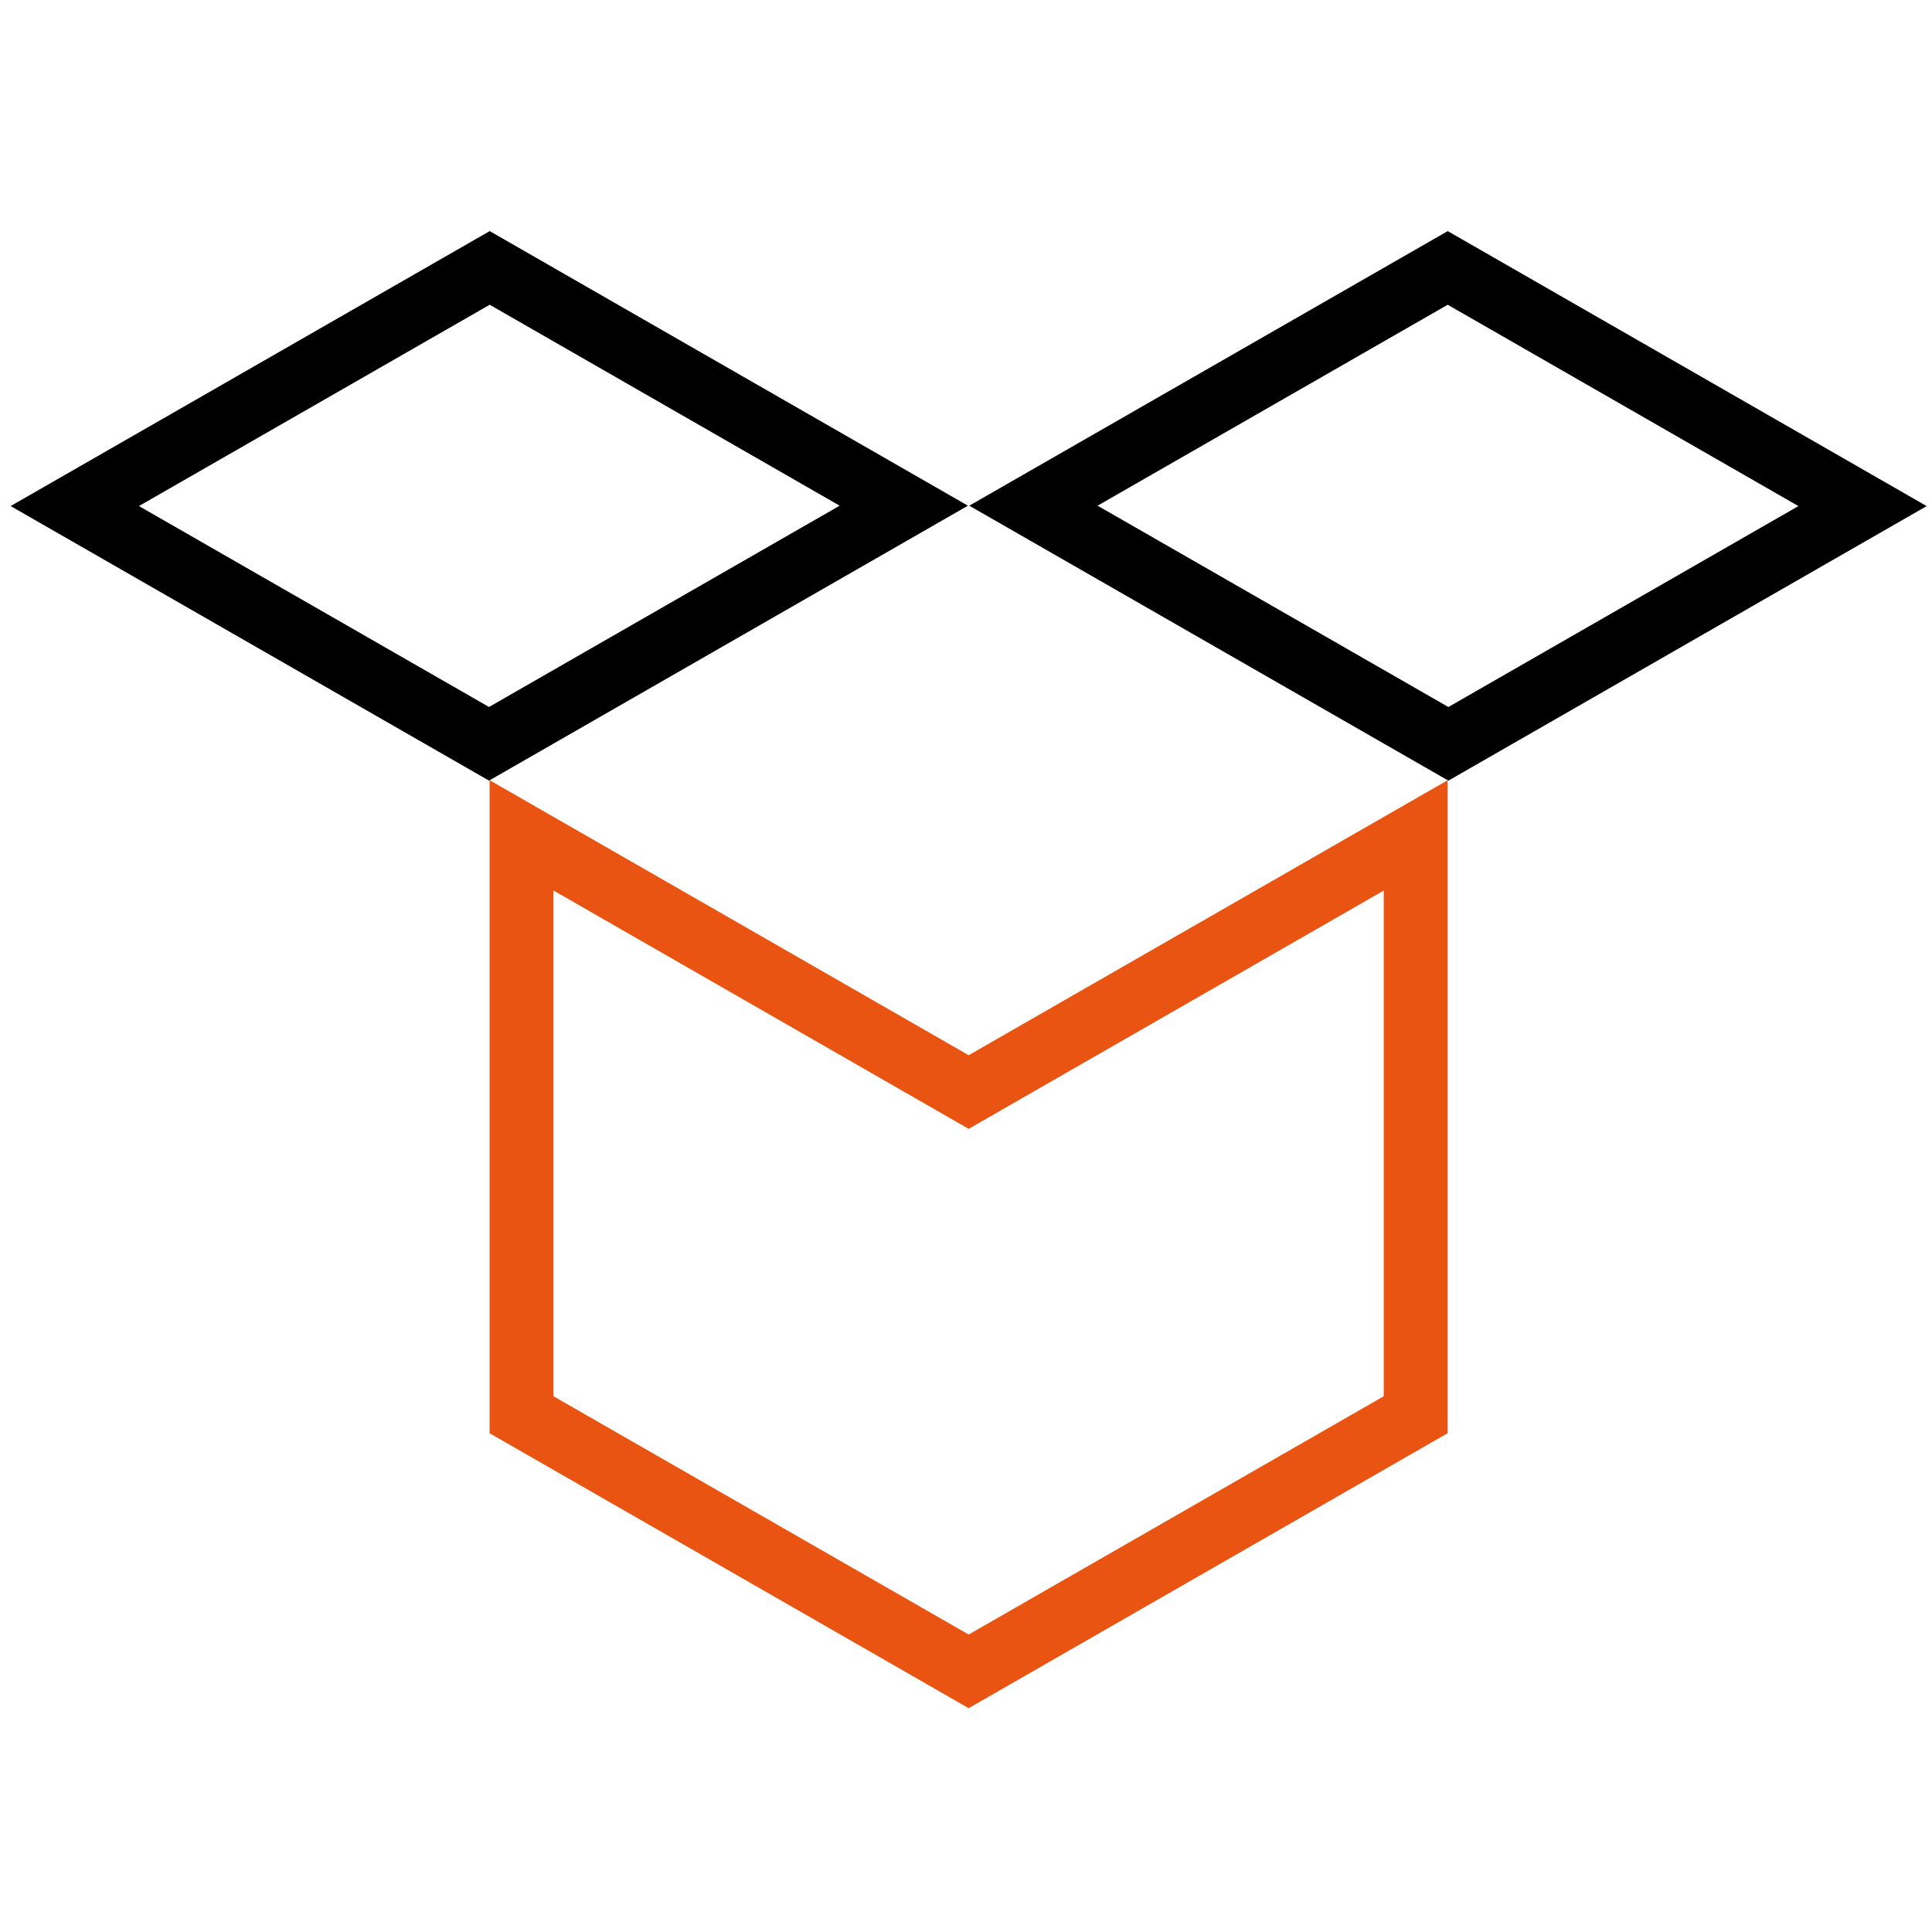 <svg width="121" height="121" viewBox="0 0 121 121" fill="none" xmlns="http://www.w3.org/2000/svg">
<g clip-path="url(#clip0_2_2976)">
<g clip-path="url(#clip1_2_2976)">
<path d="M32.663 52.317L59.671 67.822L60.667 68.394L61.663 67.822L88.663 52.322V88.605L60.667 104.677C57.02 102.584 53.373 100.491 49.726 98.397C44.039 95.132 38.352 91.867 32.663 88.605V52.317Z" stroke="#EA5413" stroke-width="4"/>
<path d="M4.684 31.694L30.67 16.78L56.604 31.671L30.627 46.584L4.684 31.694Z" stroke="black" stroke-width="4"/>
<path d="M90.712 46.586L64.723 31.671L90.67 16.78L116.65 31.696L90.712 46.586Z" stroke="black" stroke-width="4"/>
</g>
</g>
<defs>
<clipPath id="clip0_2_2976">
<rect width="120" height="120" fill="white" transform="translate(0.667 0.474)"/>
</clipPath>
<clipPath id="clip1_2_2976">
<rect width="120" height="92.509" fill="white" transform="translate(0.667 14.474)"/>
</clipPath>
</defs>
</svg>
